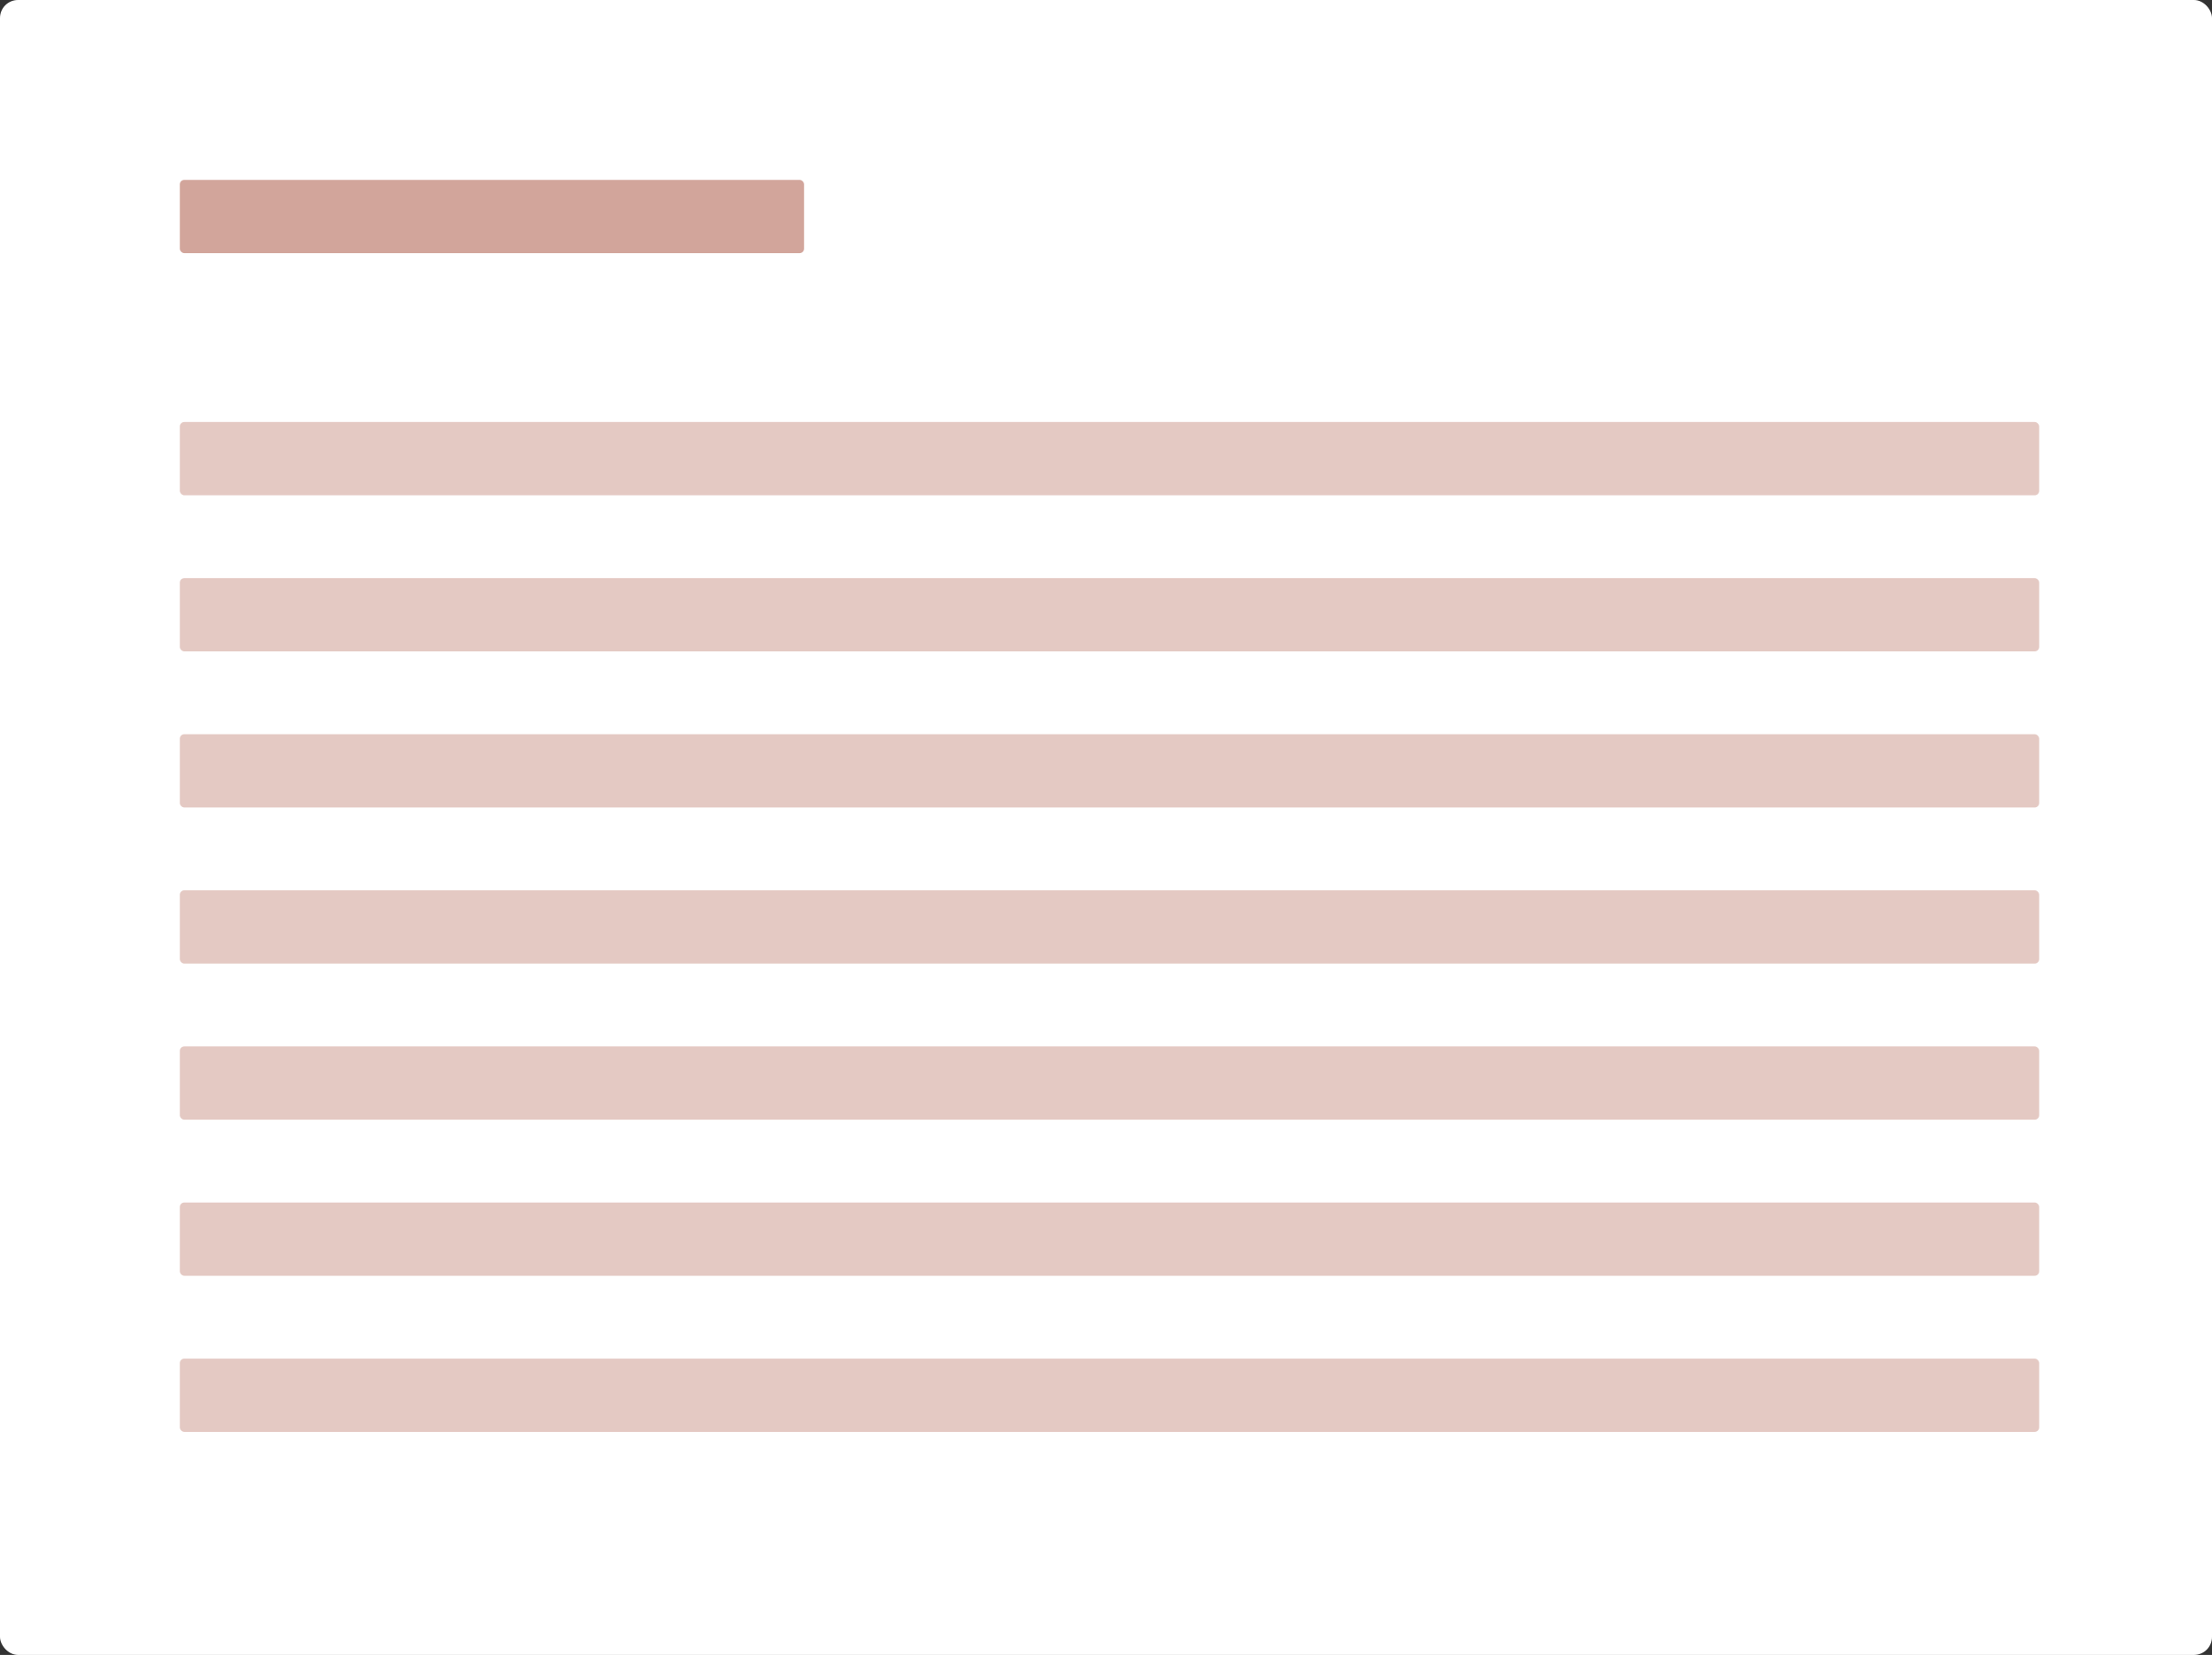 <?xml version="1.0" encoding="UTF-8"?> <svg xmlns="http://www.w3.org/2000/svg" viewBox="0 0 112.75 84.333" fill="none"><rect x="0" y="0" width="112.75" height="84.333" fill="#333333" stroke="none"/><rect width="112.75" height="84.333" rx="0.917" fill="white"></rect><rect x="9.166" y="9.167" width="31.82" height="3.734" rx="0.229" fill="#D2A59B"></rect><rect x="9.166" y="21.505" width="94.775" height="3.734" rx="0.229" fill="#D2A59B" fill-opacity="0.6"></rect><rect x="9.166" y="29.46" width="94.775" height="3.734" rx="0.229" fill="#D2A59B" fill-opacity="0.6"></rect><rect x="9.166" y="37.415" width="94.775" height="3.734" rx="0.229" fill="#D2A59B" fill-opacity="0.6"></rect><rect x="9.166" y="45.369" width="94.775" height="3.734" rx="0.229" fill="#D2A59B" fill-opacity="0.6"></rect><rect x="9.166" y="53.324" width="94.775" height="3.734" rx="0.229" fill="#D2A59B" fill-opacity="0.6"></rect><rect x="9.166" y="61.278" width="94.775" height="3.734" rx="0.229" fill="#D2A59B" fill-opacity="0.6"></rect><rect x="9.166" y="69.234" width="94.775" height="3.734" rx="0.229" fill="#D2A59B" fill-opacity="0.6"></rect></svg> 